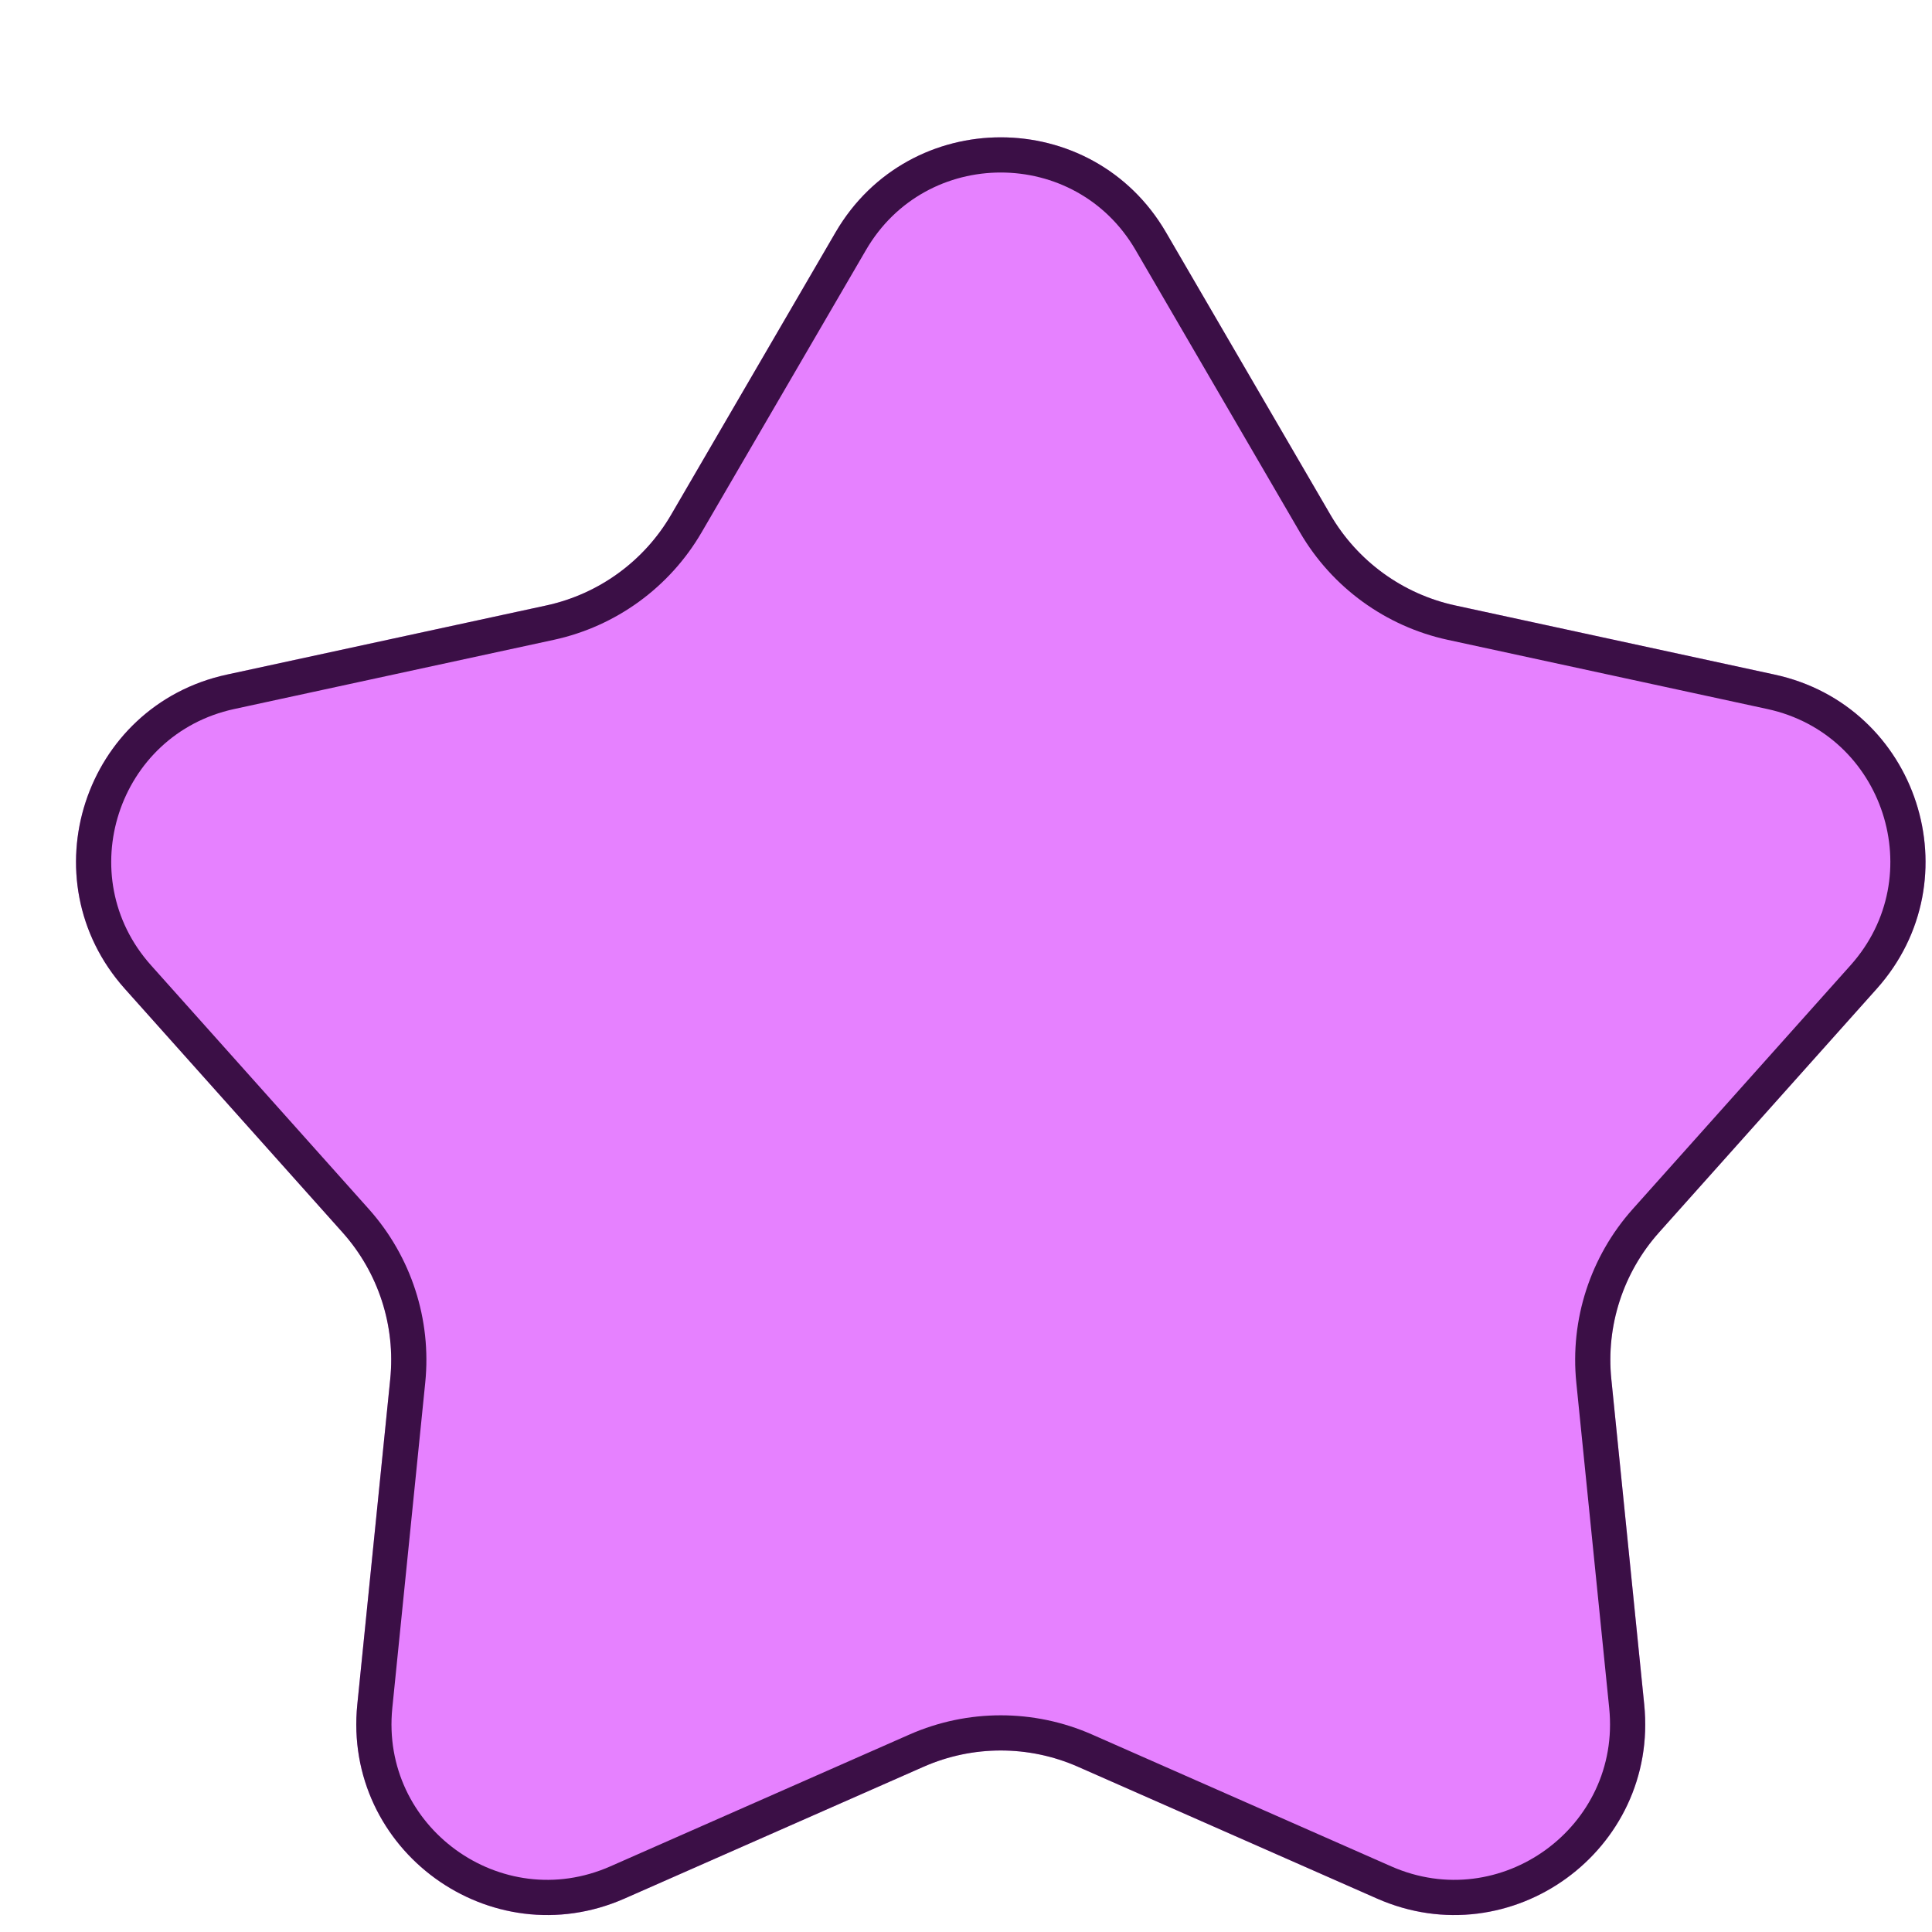 <?xml version="1.0" encoding="utf-8"?>
<svg xmlns="http://www.w3.org/2000/svg" fill="none" height="100%" overflow="visible" preserveAspectRatio="none" style="display: block;" viewBox="0 0 47 47" width="100%">
<g filter="url(#filter0_d_0_3218)" id="Figure 12">
<path d="M18.983 2.897C20.776 -0.182 25.224 -0.182 27.017 2.897L31.021 9.771C31.678 10.899 32.779 11.698 34.054 11.975L41.829 13.658C45.311 14.412 46.685 18.642 44.311 21.299L39.011 27.231C38.142 28.204 37.721 29.498 37.853 30.797L38.654 38.711C39.013 42.256 35.414 44.871 32.154 43.434L24.875 40.226C23.68 39.7 22.32 39.7 21.125 40.226L13.846 43.434C10.585 44.871 6.987 42.256 7.346 38.711L8.147 30.797C8.279 29.498 7.858 28.204 6.989 27.231L1.689 21.299C-0.685 18.642 0.689 14.412 4.171 13.658L11.946 11.975C13.222 11.698 14.322 10.899 14.979 9.771L18.983 2.897Z" fill="#E681FF"/>
<path d="M19.352 3.112C20.981 0.317 25.019 0.317 26.648 3.112L30.65 9.986C31.368 11.218 32.571 12.092 33.964 12.394L41.738 14.077C44.9 14.762 46.147 18.602 43.992 21.014L38.692 26.946C37.743 28.009 37.283 29.422 37.427 30.84L38.227 38.755C38.553 41.973 35.286 44.346 32.326 43.042L25.047 39.834C23.743 39.26 22.257 39.26 20.953 39.834L13.674 43.042C10.714 44.346 7.447 41.973 7.772 38.755L8.573 30.84C8.717 29.422 8.257 28.009 7.308 26.946L2.008 21.014C-0.147 18.602 1.101 14.762 4.262 14.077L12.036 12.394C13.429 12.092 14.632 11.218 15.35 9.986L19.352 3.112Z" stroke="#3B0F46" stroke-width="0.856"/>
</g>
<defs>
<filter color-interpolation-filters="sRGB" filterUnits="userSpaceOnUse" height="46" id="filter0_d_0_3218" width="46.341" x="0.503" y="0.588">
<feFlood flood-opacity="0" result="BackgroundImageFix"/>
<feColorMatrix in="SourceAlpha" result="hardAlpha" type="matrix" values="0 0 0 0 0 0 0 0 0 0 0 0 0 0 0 0 0 0 127 0"/>
<feOffset dx="1.346" dy="2.753"/>
<feComposite in2="hardAlpha" operator="out"/>
<feColorMatrix type="matrix" values="0 0 0 0 0.231 0 0 0 0 0.059 0 0 0 0 0.275 0 0 0 1 0"/>
<feBlend in2="BackgroundImageFix" mode="normal" result="effect1_dropShadow_0_3218"/>
<feBlend in="SourceGraphic" in2="effect1_dropShadow_0_3218" mode="normal" result="shape"/>
</filter>
</defs>
</svg>